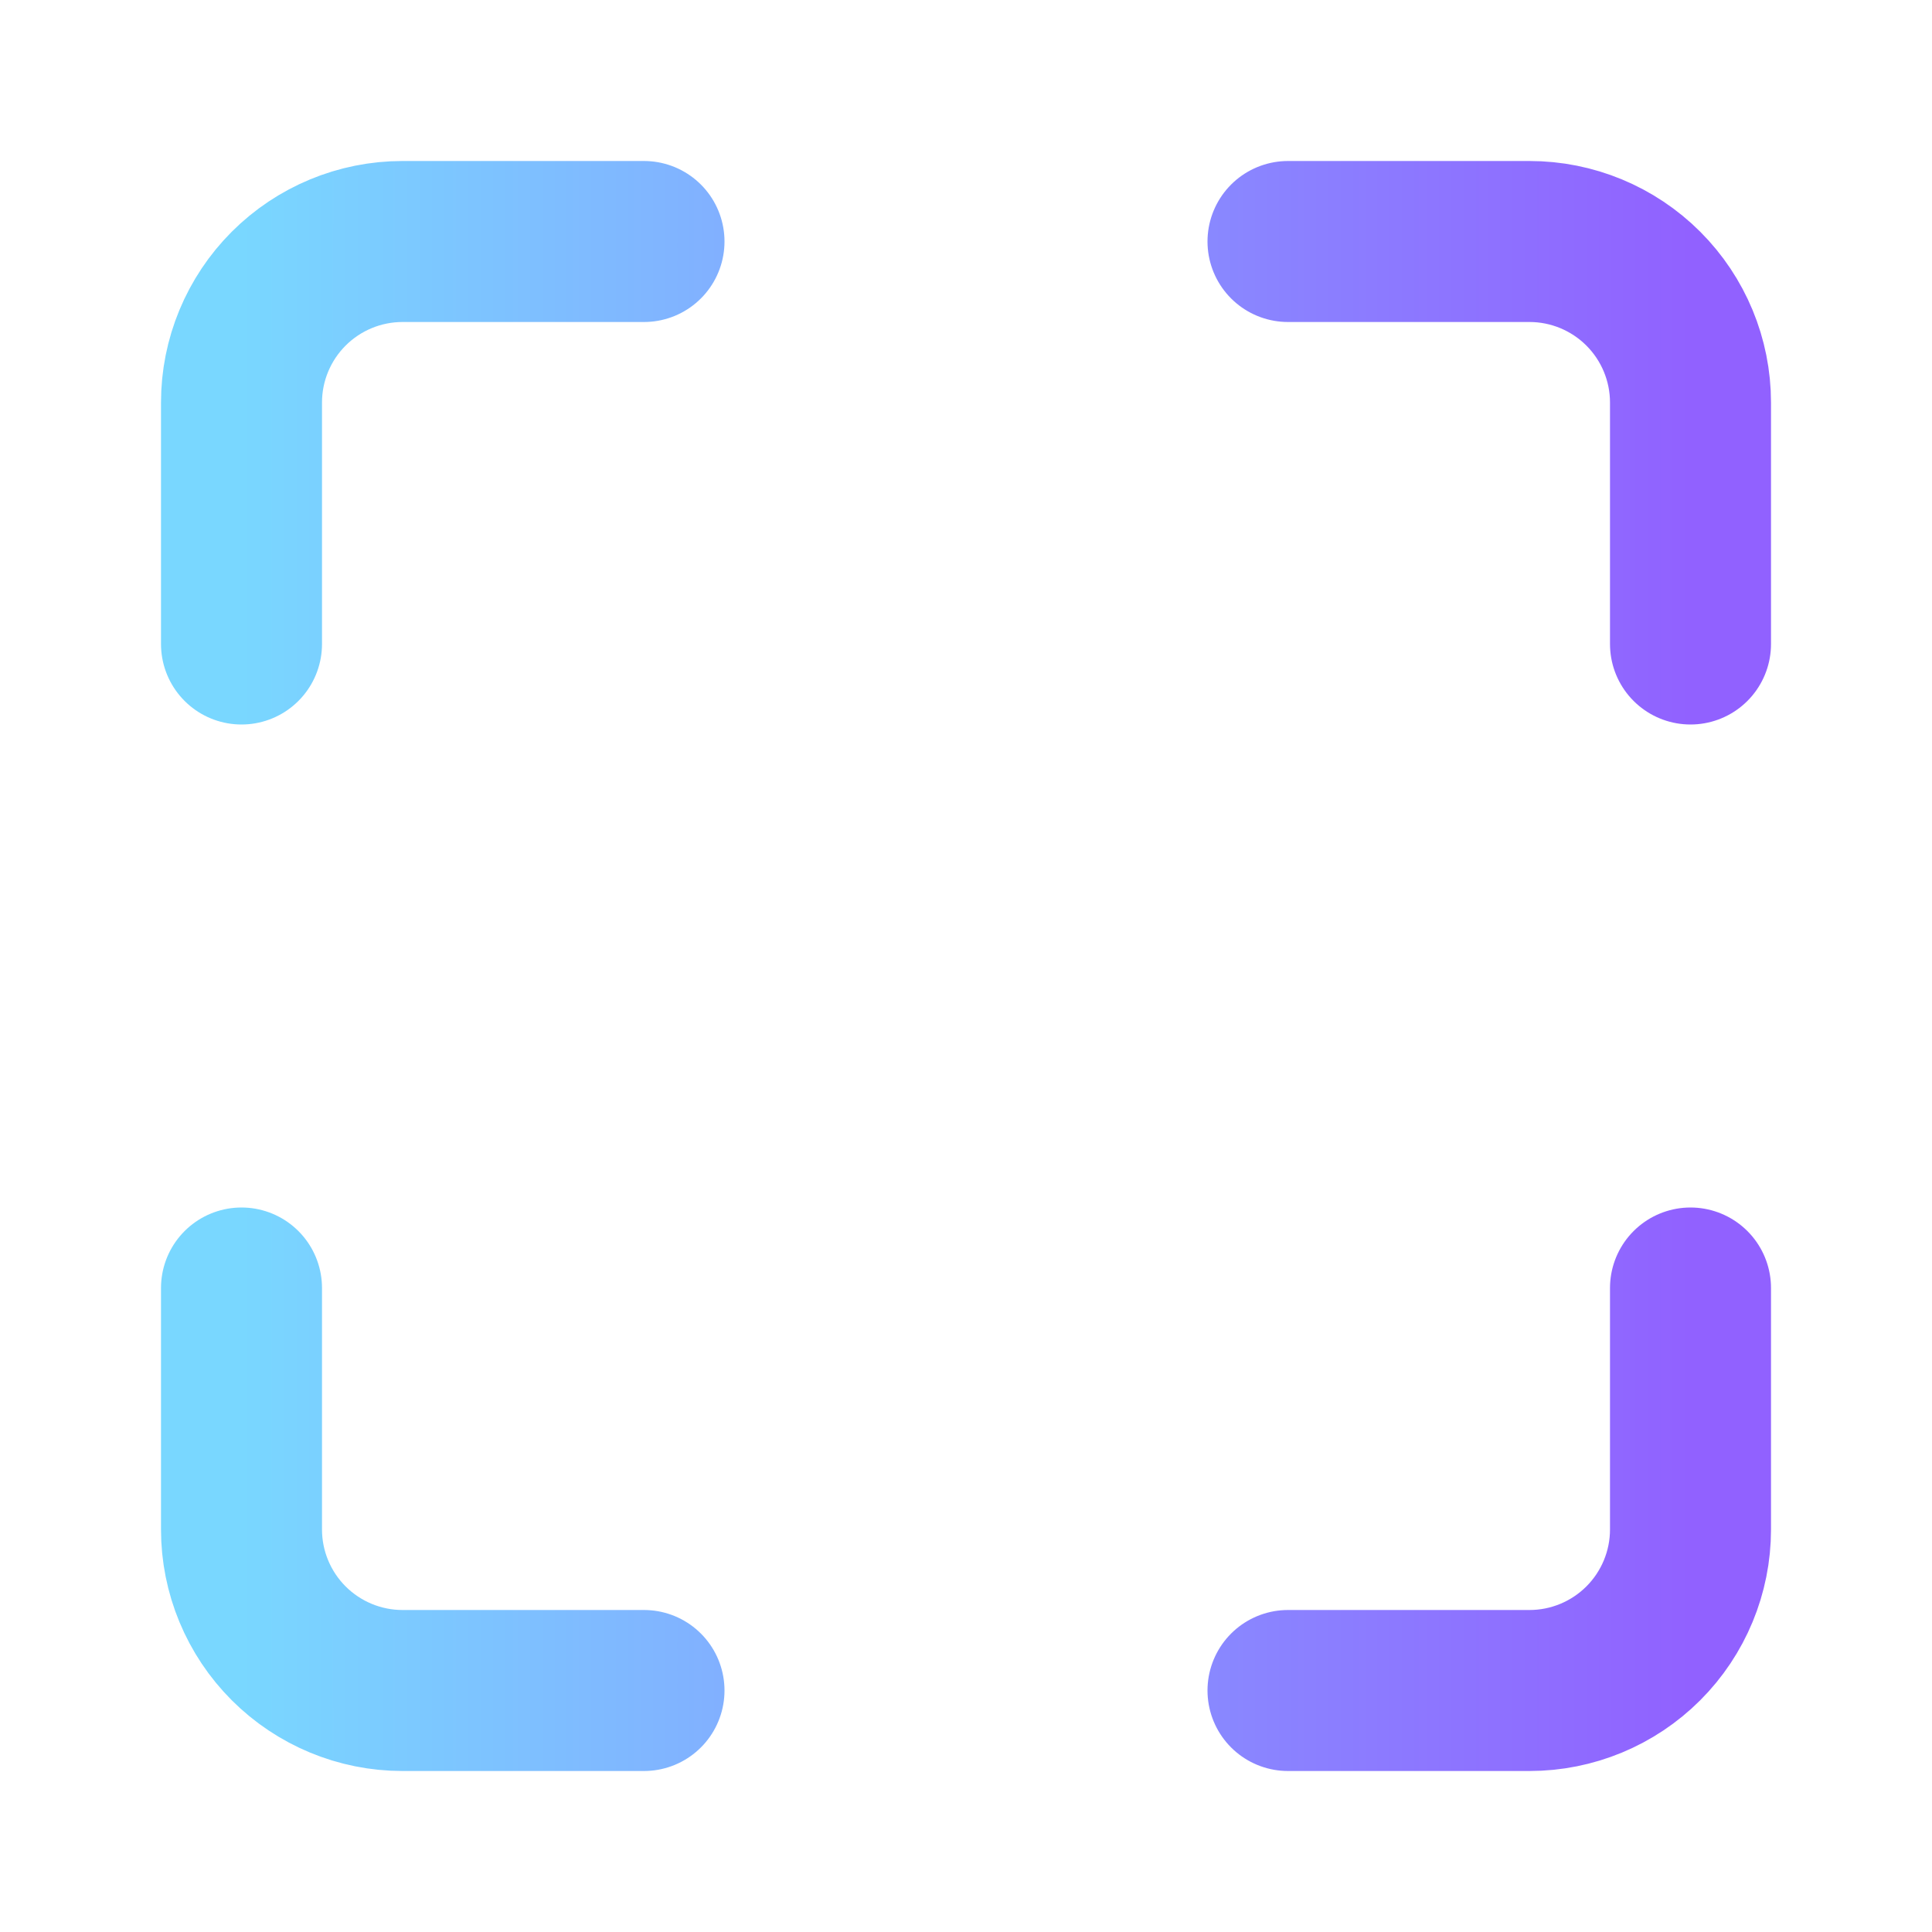<svg width="24" height="24" viewBox="0 0 24 24" fill="none" xmlns="http://www.w3.org/2000/svg"><path d="M8 3H5C4.47 3 3.961 3.211 3.586 3.586C3.211 3.961 3 4.47 3 5V8M21 8V5C21 4.47 20.789 3.961 20.414 3.586C20.039 3.211 19.53 3 19 3H16M16 21H19C19.53 21 20.039 20.789 20.414 20.414C20.789 20.039 21 19.53 21 19V16M3 16V19C3 19.53 3.211 20.039 3.586 20.414C3.961 20.789 4.47 21 5 21H8" stroke="url(#paint0_linear_2288_24888)" stroke-width="2" stroke-linecap="round" stroke-linejoin="round"/><defs><linearGradient id="paint0_linear_2288_24888" x1="3" y1="9.3" x2="21" y2="9.3" gradientUnits="userSpaceOnUse"><stop stop-color="#79D7FF"/><stop offset="1" stop-color="#9161FF"/></linearGradient></defs></svg>